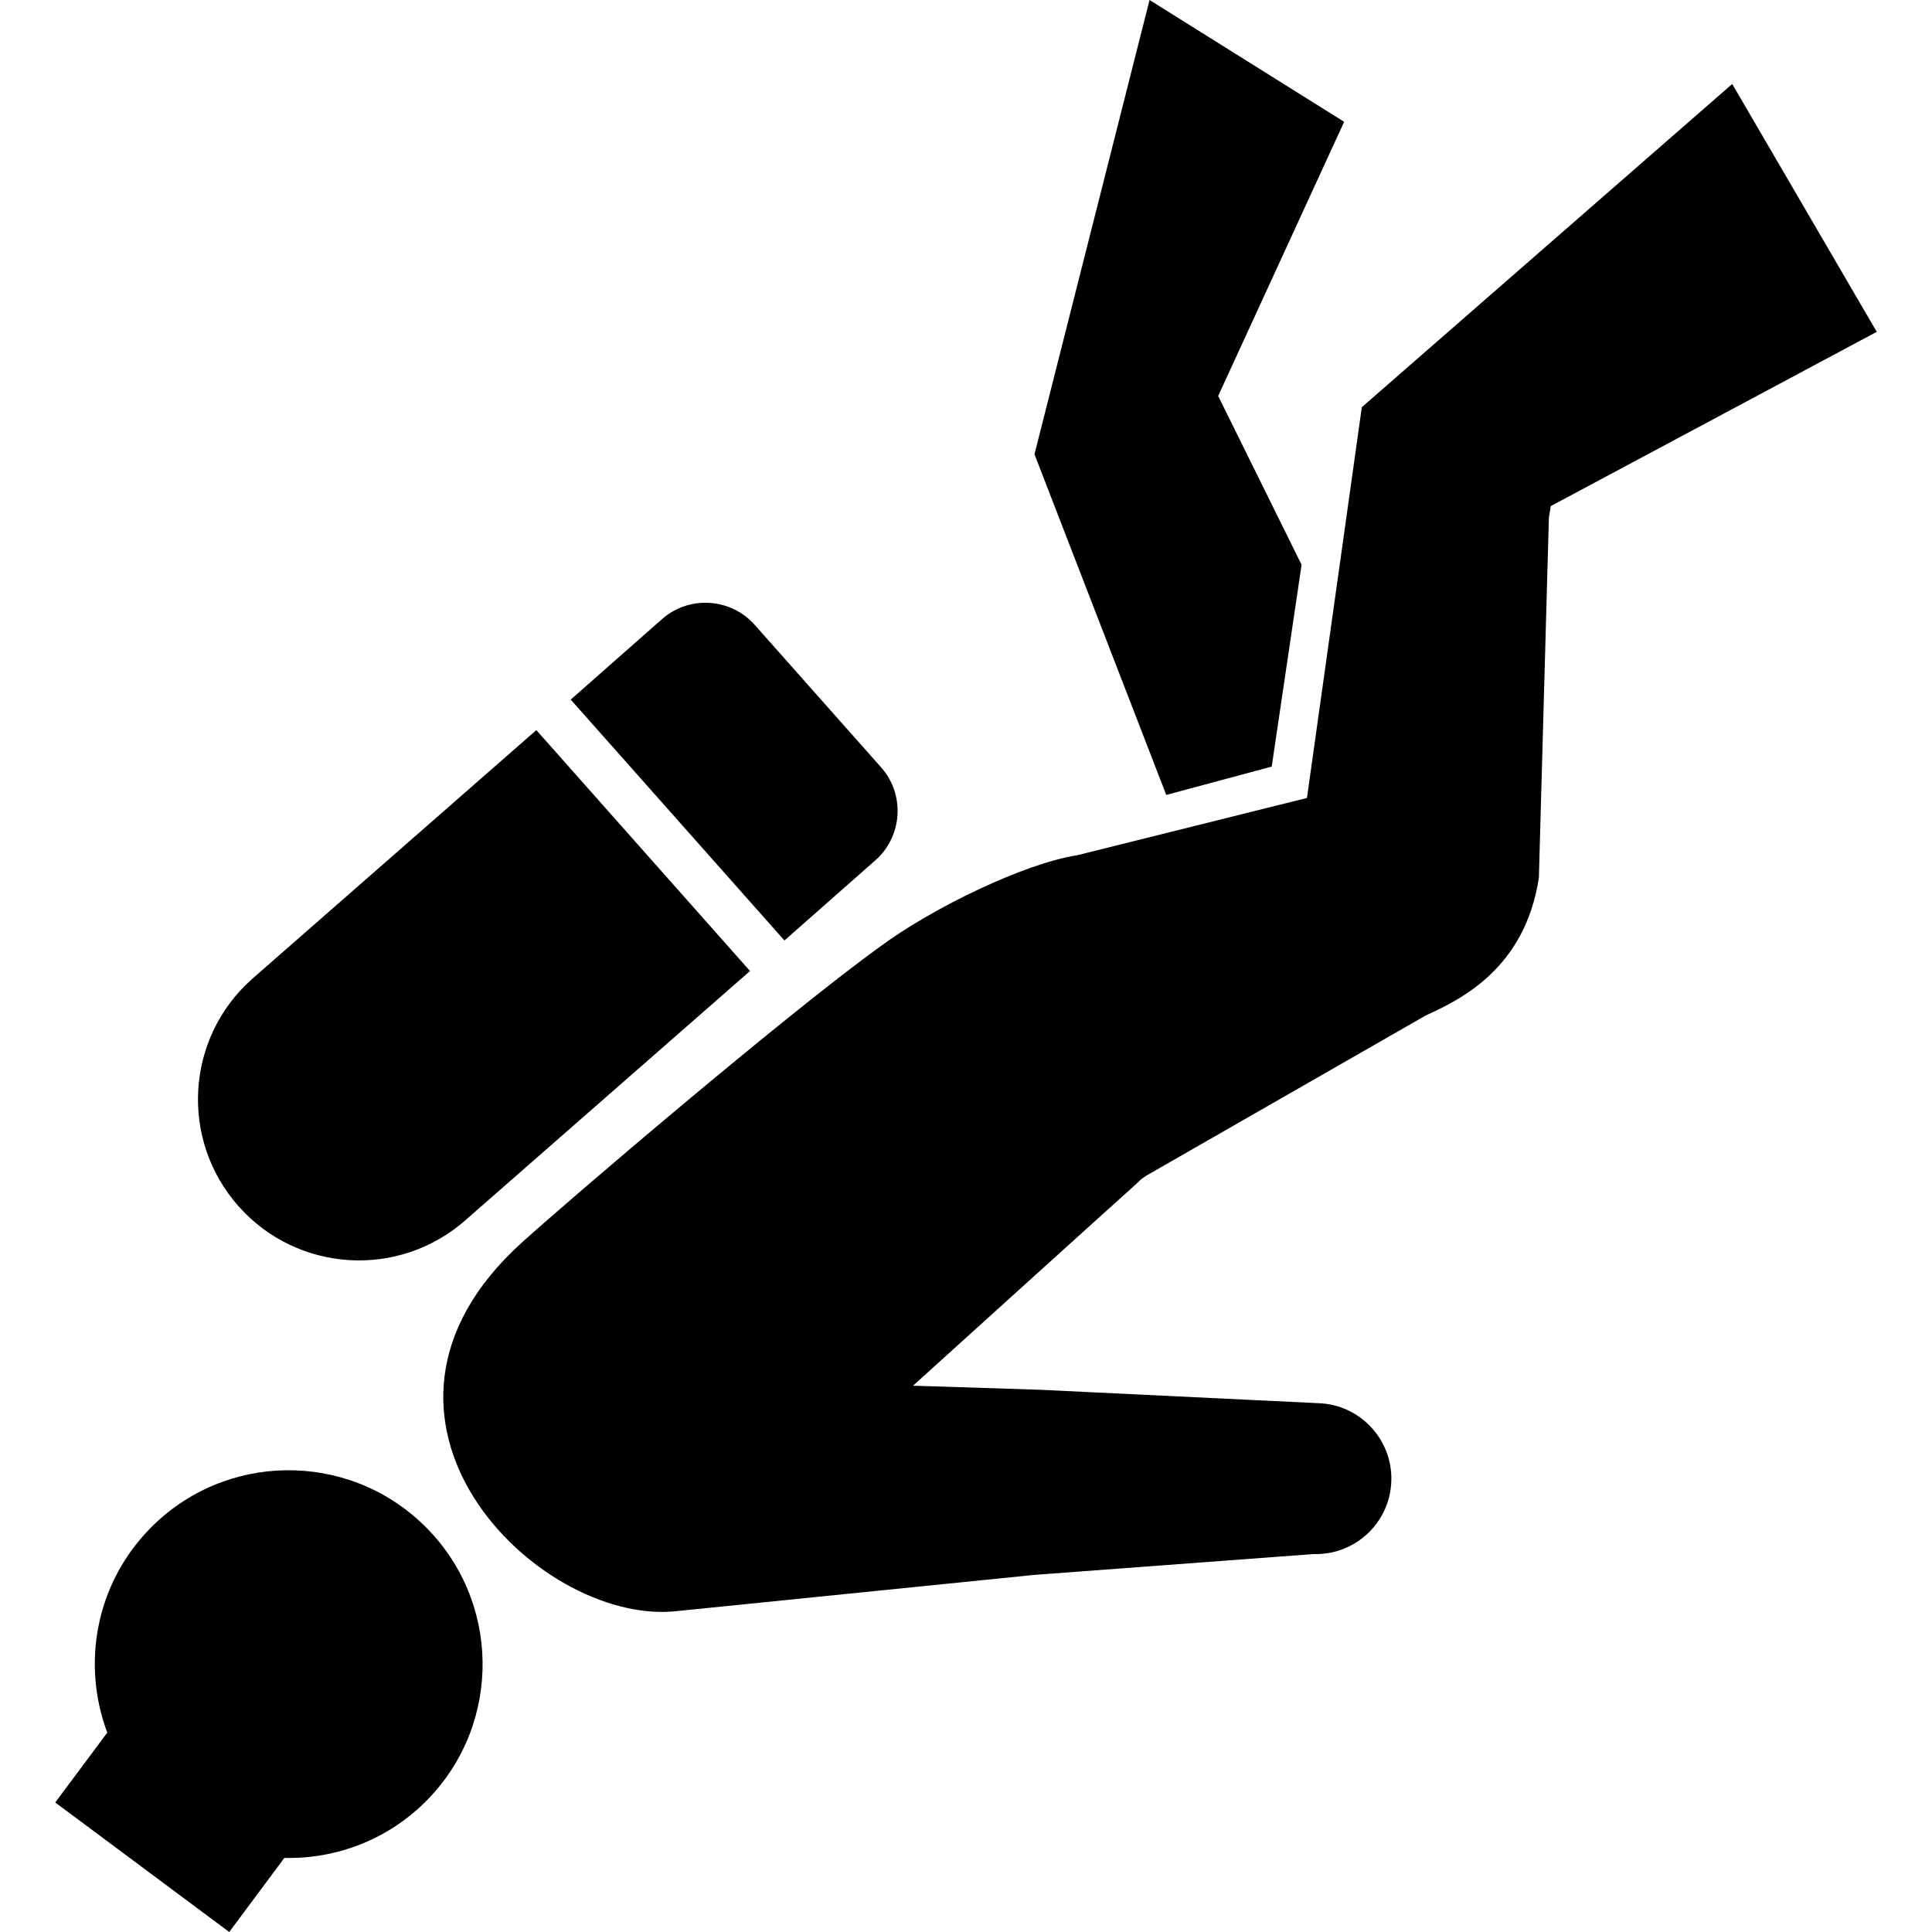 <?xml version="1.0" encoding="utf-8"?>

<!DOCTYPE svg PUBLIC "-//W3C//DTD SVG 1.1//EN" "http://www.w3.org/Graphics/SVG/1.1/DTD/svg11.dtd">
<!-- Скачано с сайта svg4.ru / Downloaded from svg4.ru -->
<svg height="800px" width="800px" version="1.1" id="_x32_" xmlns="http://www.w3.org/2000/svg" xmlns:xlink="http://www.w3.org/1999/xlink" 
	 viewBox="0 0 512 512"  xml:space="preserve">
<style type="text/css">
	.st0{fill:#000000;}
</style>
<g>
	<path class="st0" d="M39.588,405.243c-14.315,14.762-17.943,35.878-11.157,53.916l-13.79,18.515L60.751,512l14.558-19.565
		l-0.094-0.062c13.837,0.337,27.776-4.819,38.182-15.537c19.761-20.388,19.26-52.928-1.129-72.704
		C91.889,384.37,59.349,384.864,39.588,405.243z"/>
	<path class="st0" d="M232.032,227.946c7.162-6.355,7.836-17.418,1.481-24.58l-33.527-37.79c-6.354-7.161-17.418-7.828-24.58-1.473
		L151.249,185.4l56.634,63.835L232.032,227.946z"/>
	<path class="st0" d="M123.45,323.27l75.313-65.942l-56.626-63.843l-75.321,65.942c-17.63,15.639-19.236,42.601-3.604,60.238
		C78.851,337.296,105.812,338.909,123.45,323.27z"/>
	<polygon class="st0" points="337.018,203.154 344.931,149.67 322.827,104.938 356.213,32.282 304.642,0 274.147,120.382 
		309.069,210.661 	"/>
	<path class="st0" d="M459.053,22.253l-98.154,85.655l-14.542,103.56l-60.896,15.184c-13.791,2.116-38.166,13.783-52.324,24.282
		c-25.222,18.233-82.004,66.742-94.918,78.424c-51.133,46.338,3.863,100.966,40.415,97.675l95.371-9.661l74.083-5.532
		c11.032,0.352,20.278-8.306,20.63-19.353c0.345-11.032-8.313-20.278-19.361-20.63l-73.793-3.558l-33.606-1.074
		c0,0,56.704-51.314,59.086-53.405c1.316-1.159,0.705-0.909,2.758-2.272l74.004-42.428c9.692-4.395,26.342-12.662,30.01-36.474
		l2.656-95.528l0.494-2.994l86.392-46.181L459.053,22.253z"/>
</g>
</svg>